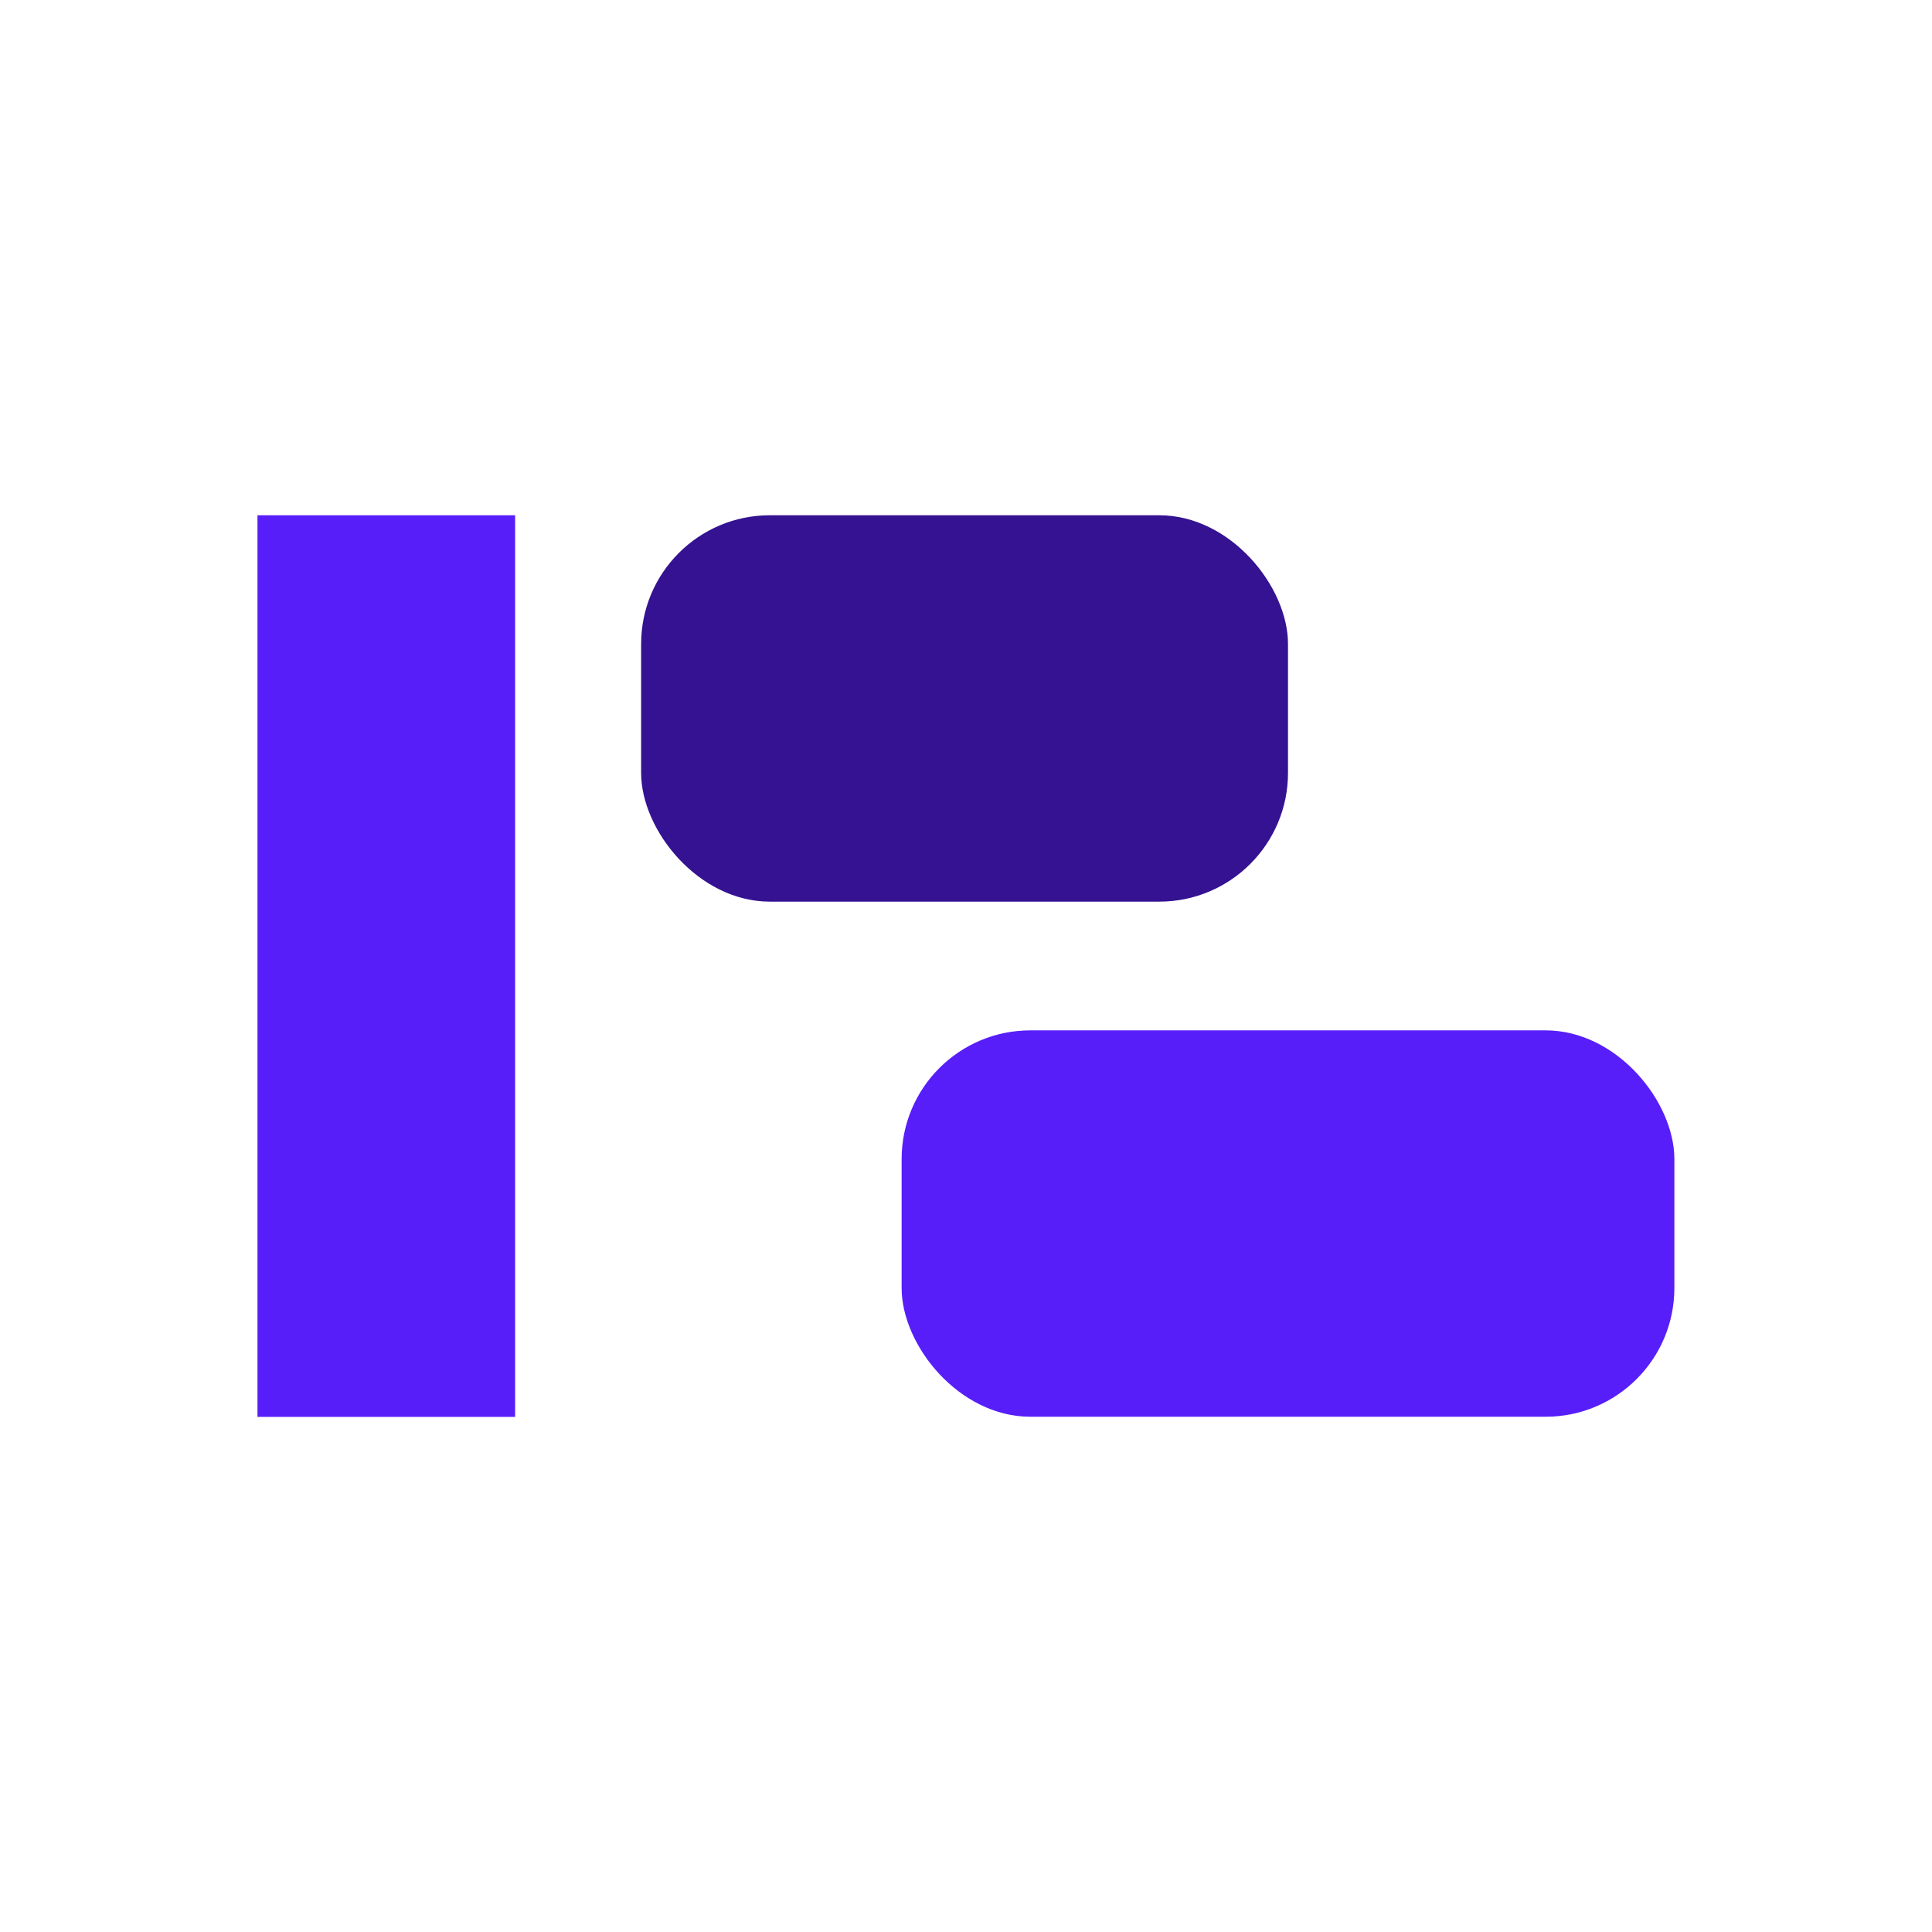<?xml version="1.0" encoding="UTF-8"?>
<svg id="Ebene_1" xmlns="http://www.w3.org/2000/svg" viewBox="0 0 127.56 127.56">
  <defs>
    <style>
      .cls-1 {
        fill: #571efa;
      }

      .cls-2 {
        fill: #341291;
      }
    </style>
  </defs>
  <rect class="cls-1" x="-4.25" y="55.28" width="59.53" height="17.01" transform="translate(89.29 38.27) rotate(90)"/>
  <rect class="cls-1" x="59.53" y="68.03" width="51.02" height="25.51" rx="8.5" ry="8.5"/>
  <rect class="cls-2" x="42.33" y="34.02" width="42.71" height="25.51" rx="8.5" ry="8.5"/>
</svg>